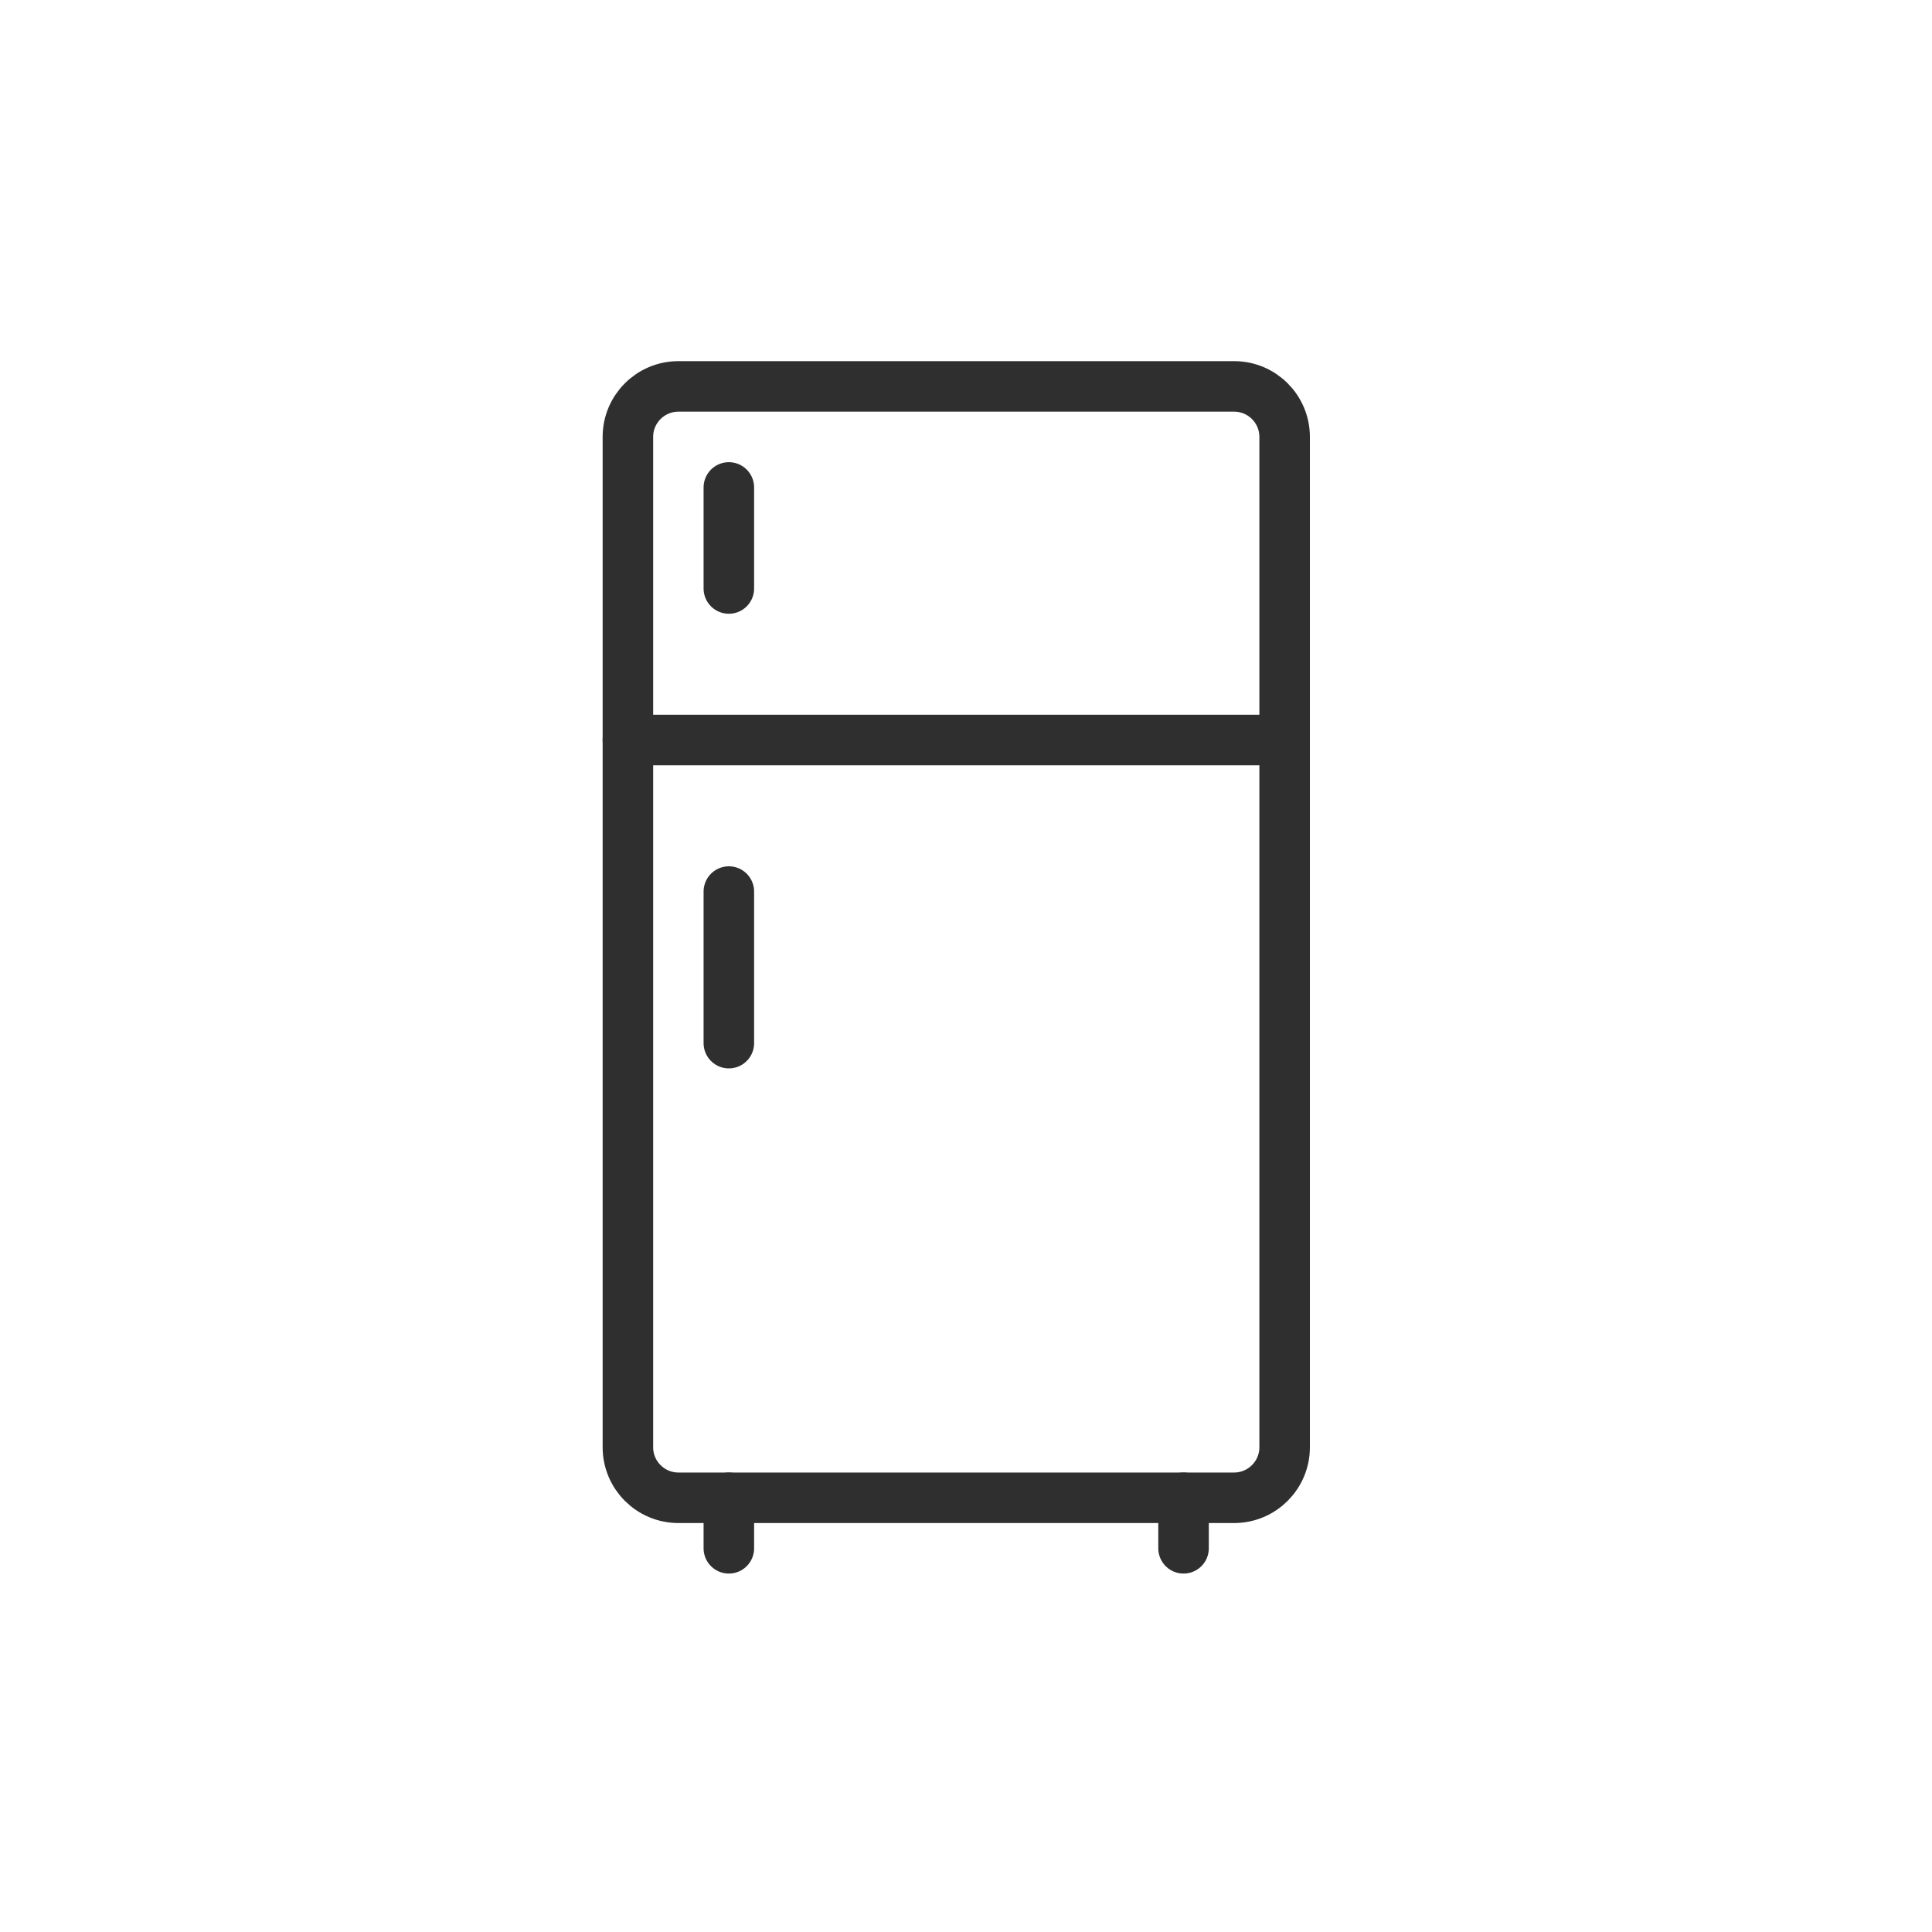 <?xml version="1.0" encoding="utf-8"?>
<svg xmlns="http://www.w3.org/2000/svg" width="40" height="40" viewBox="0 0 40 40" fill="none">
<path d="M25.551 8H14.046C13.468 8 13 8.468 13 9.046V29.964C13 30.541 13.468 31.01 14.046 31.01H25.551C26.128 31.01 26.597 30.541 26.597 29.964V9.046C26.597 8.468 26.128 8 25.551 8Z" stroke="#2F2F2F" stroke-width="1.046" stroke-miterlimit="10" stroke-linecap="round"/>
<path d="M13 15.321H26.597" stroke="#2F2F2F" stroke-width="1.046" stroke-miterlimit="10" stroke-linecap="round"/>
<path d="M15.09 31.01V32.056" stroke="#2F2F2F" stroke-width="1.046" stroke-miterlimit="10" stroke-linecap="round"/>
<path d="M24.504 31.01V32.056" stroke="#2F2F2F" stroke-width="1.046" stroke-miterlimit="10" stroke-linecap="round"/>
<path d="M15.09 18.459V21.597" stroke="#2F2F2F" stroke-width="1.046" stroke-miterlimit="10" stroke-linecap="round"/>
<path d="M15.09 12.184V10.092" stroke="#2F2F2F" stroke-width="1.046" stroke-miterlimit="10" stroke-linecap="round"/>
</svg>